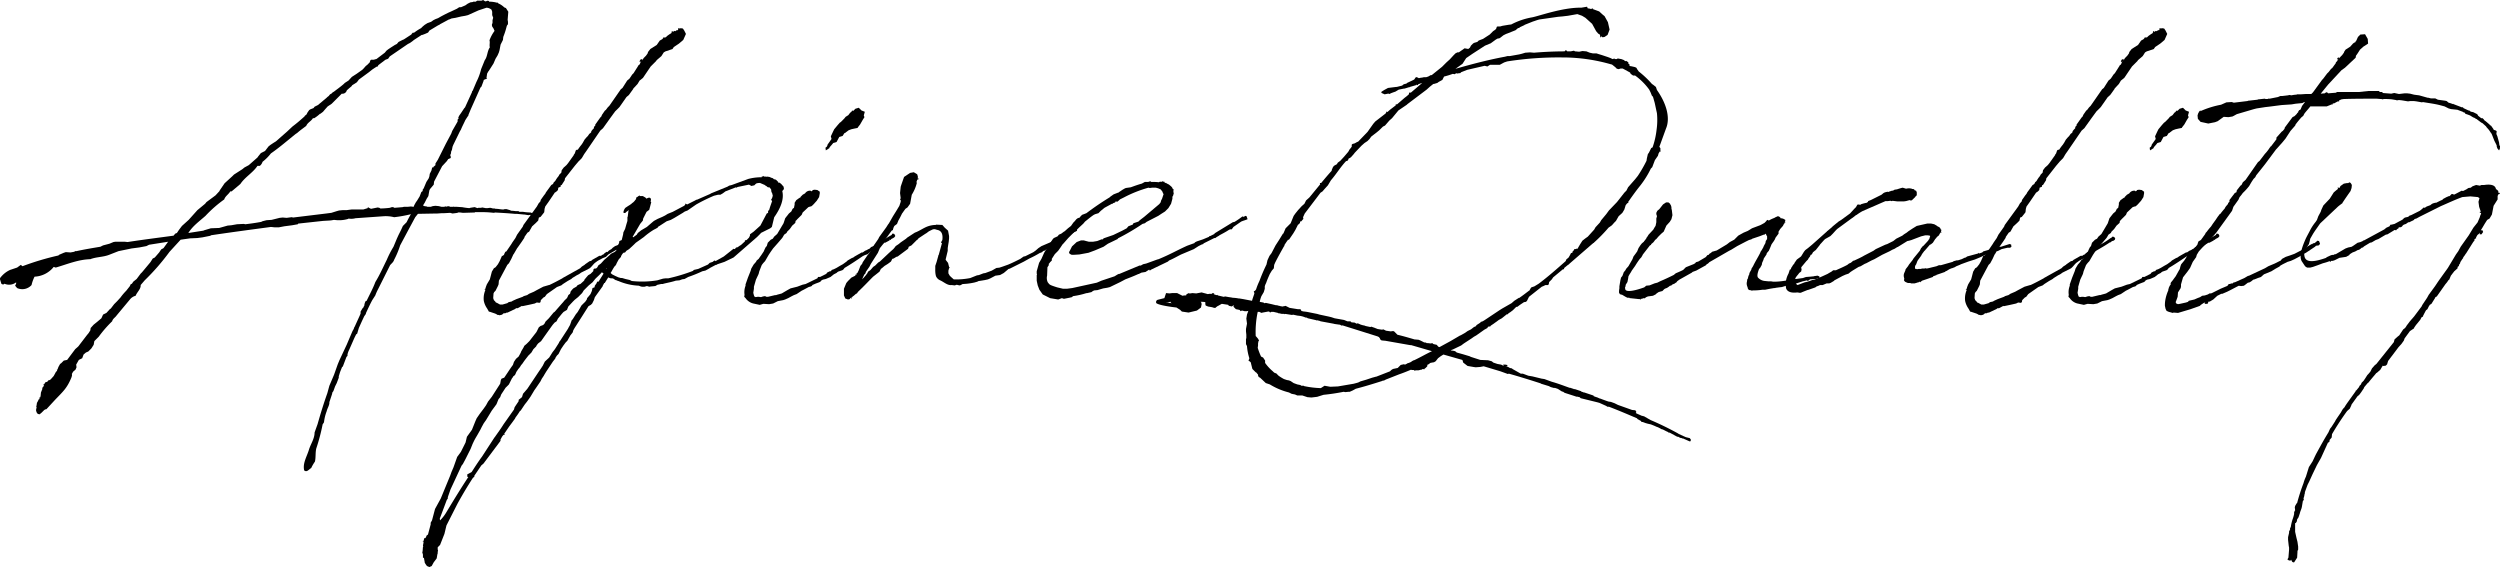 <svg id="グループ_567" data-name="グループ 567" xmlns="http://www.w3.org/2000/svg" xmlns:xlink="http://www.w3.org/1999/xlink" width="635.161" height="144.066" viewBox="0 0 635.161 144.066">
  <defs>
    <clipPath id="clip-path">
      <rect id="長方形_470" data-name="長方形 470" width="635.161" height="144.066"/>
    </clipPath>
  </defs>
  <g id="グループ_566" data-name="グループ 566" clip-path="url(#clip-path)">
    <path id="パス_1182" data-name="パス 1182" d="M126.582.853a4.872,4.872,0,0,1,1.535,1.024l.424.171.6.938-.168,2.047.085.512v.6l-.256.341-.085.256a19.279,19.279,0,0,1-.853,2.644l-.085.765-.6,1.194-.256,1.368-.173.6-.338.768-.515.853-.509,1.194L124.194,18l-.085.082-.344.6L123.6,19.79l.168.171-.253.085-.6.256-.088.341L122.317,22l-.256.256L119.588,27.8l-.6,1.45v.173l-.171.168-.6.938c-.338.771-.765,1.535-1.106,2.388l-.256.429-1.706,3.494-.171.426-.171.853-.173.341-.082.6-.171.341.171.512-.085.256-.6.259-.341.509-1.109,1.194-.085.088-2.047,3.924-.085.765-.938,1.112-.171.338-.259,1.453-.424.68-.512,1.024-.427.682.341.171.6.085.171.088h.85l.515-.173.682-.082.853.082.68.173h.771l.085-.088h.341l.171.088v-.088l.085.088v-.088l.171-.085.426.085h.082v.088h.856v-.088l.171.088h.509c.515,0,1.026.082,1.535.082a16.541,16.541,0,0,0,1.879.259l.253-.088.515-.085.6-.085.68.259.259-.088h.68l.256-.085.938.173h.429l.682-.088.424.088.256.082h.429l.253.085a6.2,6.2,0,0,1,1.026.088l.682.082h.338l.259-.082h.512l.85.253.173.088a1.109,1.109,0,0,0,.512.082h.085l.768.085h.594l.173.085.082.085h.938a12.935,12.935,0,0,0,1.965.171c0,.088.082.088.168.088h.256l.341.253v.427h-.509l-.429-.171-.424.088-1.024-.173h-.171l-1.794-.171h-.512c-1.788-.171-3.494-.253-5.03-.341l-.173.088-.938-.088a23.132,23.132,0,0,0-2.388-.085h-1.535l-.082.085-2.988.088-.68-.088h-.6l-.085.088-.6.082-.682.085-.6-.168-1.45.082h-.6l-1.194.085h-.256l-4.691.085-.682.853-1.791,3.327-2.047,3.838a22.364,22.364,0,0,1-1.535,3.668c-.171.6-.682.938-1.021,1.365l-3.074,6.139a12.3,12.3,0,0,0-.682,1.538l-.768,1.191c-.6,1.112-1.109,2.221-1.621,3.33v.171l-.426.6-.6,1.279-.768,1.706-.426,1.447-.256.173-.426.853L88.709,88.88a4.653,4.653,0,0,0-.426,1.194v.341l-.256.256-.938,2.474-.171.082-.512,1.28-.338,1.112v.341l-.515,1.365-.424.85L84.7,99.369l-.256.341-.085.429-.682,2.047c.085.682-.512,1.535-.68,2.3a11.3,11.3,0,0,0-.685,2.815l-.341.512a50.009,50.009,0,0,1-1.621,6.142c-.256,1.109-.082,2.306-.341,3.327a10.072,10.072,0,0,0-.935,1.621c-.6.344-1.112,1.194-1.791.6-.429-1.788.68-3.5,1.194-5.2.424-1.447,1.45-2.815,1.45-4.433l.765-2.132c.771-2.73,1.535-5.2,2.474-7.848l.512-1.877,1.194-2.815.938-2.644.426-1.024,1.877-4.012.685-1.618.765-1.791.341-.6a.666.666,0,0,1,.171-.427l1.28-2.815.256-.6v-.512l.515-.853.253-.256a.438.438,0,0,1,.171-.341,2.805,2.805,0,0,1,.341-1.194l.256-.085c.768-1.621,1.621-3.156,2.218-4.777,1.109-1.791,1.962-3.753,2.9-5.63a24.464,24.464,0,0,1,1.706-3.327l.853-2.047.426-.938.682-1.362.427-.938.938-.941c.341-.682.68-1.365,1.109-2.047a34.236,34.236,0,0,1-4.265.768,8.706,8.706,0,0,0-2.559-.256l-7.25.512a4.152,4.152,0,0,1-1.791.085l-.082.088a8.089,8.089,0,0,1-3.5.253h-.171a6.556,6.556,0,0,1-1.28.171l-1.447.085-6.312.685-.085.168-1.45.256-1.965.256-1.362.259H69.69l-.856-.088c-5.118.685-10.233,1.365-15.351,2.132l.085.085-2.132.426-1.28.171-1.877.085-2.388.341-2.815,3.071a57.42,57.42,0,0,1-6.312,7.25l-1.026,1.194c.088,1.024-.935,1.791-1.277,2.73a2.677,2.677,0,0,0-1.45.938L29.6,80.179c-.341.512-.938.768-1.109,1.45a29.6,29.6,0,0,0-3.412,3.924l-1.109,1.109L23.8,87.6l-.6.938-.768.765-.6.259-.6.512-.341.938-.853.424-.682,1.194.085.682-.256.6-.6.515-.341.6c.085.171.085.338-.085.853-1.109,2.73-2.132,3.583-4.094,5.627l-2.132,2.306-.168.168H11.6l-.341.171-.682.682-.512.429-.424-.088-.259-.253-.171-.429-.085-.424h.085v-.173l.088-.424-.088-.173.088-.341.082-.6.341-.6v-.168l.256-.171.085-.259-.168-.082.082-.085.085.085.173-.173.082-.341.085-.853.341-.85v-.341L11,98.263l.171-.429L11,97.666v-.088l.171.088.427-.6h.173l.256-.088.253-.341.344-.082.253-.171.768-.853.6-1.109.256-.171v-.171L14.416,94l.085-.088h.085l.256-.682.427-.765.256-.171.682-.682.853-.173,2.047-2.73.768-.68,2.218-2.9.427-.512.426-.682.085-.6.768-.853.853-.682,1.109-.938.426-.941.853-.424.853-.938.259-.173L29,77.279l.768-.768.853-.938a13.921,13.921,0,0,1,1.45-1.706l.938-1.194.171-.427.341-.171.341-.512.853-.682,1.021-1.365.344-.341,2.132-2.559.6-.938.512-.256,1.109-1.28.512-.768.6-.341L42.65,61.5l.082-.085-4.862.768-.68.341-1.791.341-1.962.256-3.327.685-2.388.935c-1.535.6-3.241.512-4.777,1.109-3.071.085-5.886,1.28-8.783,2.132l-.515-.171a6.6,6.6,0,0,1-4.777,2.474H8.786a9.075,9.075,0,0,0-.768,2.132,3.163,3.163,0,0,1-3.668.768l-.509-.6.256-.512v-.341a2.918,2.918,0,0,1-2.985.341c-.088.256-.515.256-.771,0L0,70.967c0-.256,0-.341.173-.512a6.485,6.485,0,0,1,2.388-1.877l1.788-.6.938-.682.426.341a68.712,68.712,0,0,1,9.127-2.73l.171-.171,1.194-.512.512-.171,1.194.085.938-.171.256-.168h.341c1.962-.429,4.009-.771,6.056-1.112l.682-.341,1.621-.427,1.024-.427.512-.085h2.3l.768.085c4.436-.682,8.615-1.194,11.686-1.621l.427-.512.426-.171.509-.768.771-1.021,1.706-1.538,2.218-2.474,1.959-1.621.341-.424,2.306-1.709,1.021-1.109v-.085l1.28-1.877,1.965-1.791.424-.424,2.133-1.368.515-.424,1.109-.6L65.425,40l.168-.253.685-.853,1.021-.515.085-.082.853-1.112.429-.341.765-.512.682-.424,2.818-2.474,1.362-1.28.771-.6c.765-.6,1.535-1.282,2.3-1.965l.085-.168.429-.341.256-.512.424-.6.256-.173.856-.341.256-.341.85-.424L83,24.822l.168-.171.341-.259.341-.424.344-.173.341-.338.168-.085.256-.173c.771-.6,1.621-1.194,2.388-1.874l.256-.259.938-.6.856-.935,1.194-.768,1.447-1.026.341-.338.6-.682.256-.173.682-.68.171-.515.173-.168h.68l.6-.173h.085l2.132-1.618.426-.515.426-.338.768-.512.938-.6.512-.256.426-.512,1.194-.6h.085l1.962-1.279.171-.256.256-.256.171.085.085-.085h.085a11.716,11.716,0,0,1,1.706-1.109l.427-.426.512-.426.682-.429.938-.338.6-.426.512-.256.682-.256c.85-.512,1.706-.938,2.559-1.365l.765-.341,1.453-.682.512-.341.341-.085.082.085,1.194-.512.6-.426L119.5.6l.6-.085.173-.088h.6l.341-.253h1.109L122.744,0l.512.341h.168l.515-.171.256.085.085.168a7.285,7.285,0,0,1,1.962.259h.253ZM81.288,28.917a9.354,9.354,0,0,1-1.45,1.109H79.5c-.424.765-1.362,1.106-1.7,1.959l-1.368,1.024L76,33.352l-.6.509-.173.088c-2.132,1.7-4.18,3.494-6.4,5.03A12.406,12.406,0,0,1,66.7,41.112a2.136,2.136,0,0,1-.68,1.024h-.6c-1.194,1.791-3.156,2.818-4.35,4.609l-2.221,1.877h-.341c-.424.765-1.277,1.194-1.535,2.044a31.635,31.635,0,0,0-4.774,4.18c-1.538,1.368-3.241,2.562-4.35,4.35l3.839-.6.168-.085L53.568,58l2.133-.085,2.132-.6.938-.085,1.45-.256,1.7-.085.429.085c1.362-.168,2.644-.341,4.009-.6l.338-.168,1.024-.259,1.282-.085,2.044-.512.771-.082,1.021.082.6-.082.682-.088.344.088,8.442-1.026,1.282-.168,1.362-.429.6-.168L87,53.395h1.024l.6-.085.682-.085h2.985l1.109-.338.085-.259.256.171.515.256,1.7-.341.427.085.256.171A21.755,21.755,0,0,0,99.03,52.8l.512-.171h.341l.341.171,2.047-.171.341-.082h.938l.853-.088.682.088.171-.429.426-.765.256-.341.682-1.112.426-1.109.341-.256v-.341l.256-.341.682-1.621.6-.935.171-.515.085-.6.426-.853.171-.682.171-.168.171.085v-.173l.512-.424v-.429l.6-.938,2.047-4.092,1.362-2.559.256-.685,1.368-2.388v-.509l.256-.256-.088-.259.259-.512.427-.6.85-1.279.173-.168,1.791-3.924V23.2l.168-.168.938-2.221a14.5,14.5,0,0,0,1.194-3.239l.938-2.3c.685-.856.6-2.3,1.282-3.241-.171-.6.085-1.194-.088-1.791a9.264,9.264,0,0,1,1.282-2.388l-.256-.6-.341-.512-.088-.426.173-.512V5.118l.168-.6-.253-.682V2.985l-.171-.512a2.055,2.055,0,0,0-1.279-.512l-2.047.682L118.9,3.838l-.682.171L117.2,4.18l-1.45.341-1.024.168-.6.259h-.085l-2.218,1.194-.085.085-.512.256L109.1,7.762l-.341.512-.768.341-.685.256h-.168l-1.962,1.277-.426.344-.6.426-.512.256L99.03,14.33l-.426.6-.682.256L96.13,16.545l-.171.344-.341.085-1.024.682-.853.68-2.559,1.877-.512.685-.512.341-.426.256-.256.168-.171.259-.509.424-.685.6a1.126,1.126,0,0,1-1.28.853l-2.559,2.562-1.024.682-.682.765-.509.6-.685.515Z"/>
    <path id="パス_1183" data-name="パス 1183" d="M59.883,67.772c1.112-.512,2.218-1.109,3.327-1.706l.085-.085,4.436-2.474.426-.424.682-.429.171-.168,1.109-.771.426-.085.256-.256,1.791-1.021h.427l.341-.259.256-.082.341-.344.512-.341.171.088.427-.429.6-.341L76,58.3l.6-.424.938-.344.765-.426c.6-.341,1.2-.768,1.794-1.194a.313.313,0,0,1,.256-.085l.256-.338h.256l.256.082.256.341-.085.341-.341.256-.341.085-.256.171-.171.171h-.171c-1.621,1.109-3.412,2.047-5.118,3.074l-.6.594-.853.344-.6.338a4.837,4.837,0,0,0-1.109.682c-.6.341-1.109,1.279-1.706,1.621l-2.047,1.026-.6.424-.512.256-1.109.682-.171.171-.256.171-.768.427-1.194.768-.426.341-1.109.426-.6.427-.253.171-1.709,1.2-.512.68-.341.171-.682.682-.082.512-.259.171-.68-.085-.515.256-1.535.344-1.618.338-.088-.085-1.106.6h-.429l-.168.171-1.965.938H49.05l-.341.173h-.427l-.256.253-.341.171H47.6l-.341.085-.256-.085h-.256l-.259-.171-.341-.171L44.873,74.6l-.341-.085-.429-.768a5.138,5.138,0,0,1-.853-1.962,5.406,5.406,0,0,1,.429-2.815h-.256v-.085h.082l.173-.256.082-.341.259-.682.765-1.28L45.3,64.36l.515-.853.424-.256.6-.765.429-.771.6-1.362h.168l.341-.259.085-.256.256-.512.256-.085,1.279-1.877.256-.426.771-1.109.424-.853,1.45-2.047.171-.427,3.415-4.692.424-.768.515-.6v-.256L58.521,45l.341-.424.168-.341L60.4,42.355l.424-.256.256-.515.171-.082.256-.341.088-.173.338-.512.085-.085.256-.338.171-.341.512-.515v-.082l.085-.515.512-.68.682-.6.426-.515,1.45-2.044v-.088l.256-.341.256-.765.256-.173h.256a12.181,12.181,0,0,1,.938-1.277l.341-.515.426-.765.512-.6.341-.341.341-.512.341-.256c.085-.085.085-.171.171-.171v-.256l.341-.429.341-.341V27.6l.341-.341V27l1.28-1.794.256-.256.171-.424.768-1.112.171-.082.512-.682.426-.429,2.9-4.177.426-.341,1.194-1.879.6-.509.682-1.026.341-.338,1.024-1.621.171-.256v-.085l.341-.256.085-.173.171-.424.171-.256-.341.256-.085-.171v-.085l.256-.427.426-.085v.341l.341-.6.6-.6.426-.6.085-.341.6-.768,1.621-1.024.768-1.109.6-.341.171-.171.171-.256V4.823h.082l.173.085.341-.085.338-.341.6-.427.427-.256.171-.341-.085-.171h.256l.085.171L91.7,3.2l.256.085.088-.085c.171-.085.171-.256.341-.171h.171l.085-.256V2.52h.253v.085l.429-.085.509.085.344.512.427.856-.682,1.533-1.109.938L91.529,7.3l-.341.512-1.791.6-.429.256-.594.938-1.194,1.024-.171.256-1.365,1.365-1.962,2.9-.853.68-.512.856-1.109,1.194v.082L80.1,19.495l-.6.512L77.71,22.565,76.6,23.674l-1.365,1.874-1.706,2.388-.682.6-3.5,5.121-.6.853-.6,1.021-.853.856-.938,1.109-2.474,3.156-.085.512-.768,1.194-.253.085v.341l-.6.256-.088.6-.341.341-.341.256h-.085L59.712,46.62l-.85,1.191-.173.6-.085.853-.256.341-.68.853-.429.173-.171.765-.68.682-.853.768-.771,1.365-.424.256-.771,1.109v.173l-.682,1.021-1.021,1.453a.083.083,0,0,1-.088.082l-.938,1.621c-.085.088-.168.171-.168.256l-.429.938-.6,1.109-.426.427-2.133,4.009-.082.938-.173.427-.6,1.194-.341.341-.168.341L45.638,71.1l.173.512.338.341.171.256.256.085.771.426h.68l1.194-.341.341-.256.771-.171.253-.171.941-.427,1.618-.6.259-.171.853-.256.509-.341,1.194-.509.771-.429,1.618-.853,1.453-.426Z" transform="translate(79.668 4.645)"/>
    <path id="パス_1184" data-name="パス 1184" d="M86.525,35.08a2.239,2.239,0,0,0,.509-.426l-.085-.765.429-.429.341-.682.082-.512.6-.256.341-1.365.085-.6.429-.853L89.593,28l.259-.853v-.938l.082-.171.171-1.365.085-.168v-.088l-.6.427-.256.259a.479.479,0,0,1-.512-.088,2.268,2.268,0,0,1,.512-1.194l.768-.509.426-.259.085-.082c.085,0,.085-.088.173-.088a2.192,2.192,0,0,1,.509-.426l.344-.341.253-.338.171-.173v-.341l.085-.082.171-.085.341-.256L93,20.665v.173h.771l.594.341.085.082.171.085-.085.171.682-.256c.426-.082.685.173.6.682,0,.088-.085.171-.085.256l.173.173-.259,1.021-.256.938-.68.512-.856,1.706-.082.512-.685.853-2.133,3.668,1.28-.938.256-.426.853-.682,1.45-.853,1.28-1.109.512-.427.938-.509,1.194-.515.682-.341.682-.424,1.28-.515,2.9-1.533.256-.259.085-.341.085.085.341.173,2.047-1.026.256-.168h.171l3.5-1.535v-.088h.085l4.18-1.7.424-.259.685-.171,4.177-1.535a12.951,12.951,0,0,1,3.415-.427v-.171l.509-.085V15.72h.088v.168h.6l.085.088.085-.088.6.088.6.256.341.085.082.168h-.082l.6.171h.082l.6.6v.171h.341l.429.344.6.682.085.6-.426.509c.509,2.047-.429,4.353-2.047,6.653l-.6,2.474-.426.344-2.388,1.191V30.3l-.938.938-5.971,5.2-2.3,1.112-1.791.6-.256.168h-.171l-1.45.768-.256.171-.938.512-.768.171a34.806,34.806,0,0,1-3.583,1.45l-.938.512-.6.085-.682.256-.938.085c-1.024.341-2.047.512-3.071.768l-.256.085h-.426l-.768.171h-.085l-.6.341-.853.085h-.168l-.515.085-.6-.171-.6.171h-.682l-.338-.085-.429-.171a14.544,14.544,0,0,1-5.2-1.194c-.168,0-.256-.085-.424-.171h-.088l-.253-.085-.515-.341-.256-.085h-.424l-.515-.171-.082-.085-.856,1.365v.085h-.171l-.341.6-.085.256-1.962,2.73-.253.765-.429.856-.341.341-.6.341-1.618,2.559-1.965,3.071-.085.171-.168.253-.173.6-.6.771-.338.6-.426.765-.429.429-.512.682-.682,1.021-.6,1.194-.424.429-.341.509-.088.259-.6.768-1.7,2.559-.515.853-.082.168-.515.771-.341.68-1.109,1.624-.427.6-1.021,1.7-.853,1.2-.6.768-1.024,1.535-.171.085a17.309,17.309,0,0,1-1.112,1.618l-.168.341-.682.938-.768,1.026-1.279,1.877.168.256h-.341l-.338.424-.427.771v.341l-4.35,5.8-.512.424-1.791,2.644v.259l-.341.256c-1.28,1.959-2.562,4.092-3.924,6.565l-2.815,5.544-.512,2.132-1.109,2.815-.6.6v.512l.085.426-.085.171v.426l-.085.256-.171,1.024-.768,1.024-.512.938-.256.085L39.78,115l-.256.085-.6-.256-.253-.341-.171-.256-.171-.341v-.171l-.085-.427-.085-.512L37.9,112.7v-.768l-.171-.6.085-.256.085-1.109.085-.085-.085-.256.171-.853-.256-.085.085-.085.085.085.256-.938H38.5l.171-.256.171-.426.256-.171.085-.085.682-2.556v-.429l.341-.6.768-2.9,1.45-2.647,2.388-5.8.341-.938.512-1.194L46.6,87.11l.938-1.279,1.194-2.388.341-1.45L50.357,80.2l.853-2.133.341-.771.765-1.109,1.026-1.362.6-.856.509-.935.941-1.2,2.132-3.327.171-.935.171-.341.682-.256c.765-1.109,1.45-2.218,2.215-3.241l.259-.768.512-.771.682-.594.512-.941.168-.424.515-.853.256-.512.6-.512.682-.682,1.791-2.3.6-1.194.424-.341.682-.256.341-.341.256-.515.853-.85,1.194-1.45.259-.171,2.388-2.73v-.085l.168-.085a4.077,4.077,0,0,1,.6-.6v-.085l.088-.085.253-.6.429-.341.168-.6.429-.512.256-.256.765-.426.256-.341.515-.256.253-.085.941-.853.085-.256.424-.512.515-.6.6-.341.68-.682.085-.512.256-.171h.341a1.051,1.051,0,0,0,.429-.427l.168-.341.685-.512.85-.938,1.282-1.109.424-.427ZM79.189,47.619l.341-.512.082-.341.515-.6.341-.427.338-.768.173-.768.509-.171.085-.427.426-.6.171-.426h.344l1.279-2.047-.429-.341c-.509.6-1.106,1.109-1.7,1.706l-.682.853-.941.768L78.759,44.8l-.424.682L77.309,46.51l-.85.682-.515.512L74.836,48.9l-.341.853-.853.512c-.509.512-.938,1.109-1.447,1.706l-.341.682-.512.341-.515.6L69.55,55.382,68.1,57.429l-.168.256-.771.6-.338.427-.173.341-.682.68-.509.856-.768.768c-.515.682-1.024,1.28-1.453,1.962l-.424.512a3.938,3.938,0,0,1-.682.938l-.512.765-.173.429-.168.341-.429.341a1.727,1.727,0,0,1-.341.512l-.765,1.535-.853.853-1.112,1.7-.253.682-.426.515-.515,1.277L55.39,75.342l-1.45,2.386-.6.853-.512.938-.341.685-.771,1.362-.253.426a14.6,14.6,0,0,0-.853,1.624l-.085.168-.512,1.282-1.28,2.556L48.051,88.9l-.338.429L44.9,95.384l-.682,1.962v.341l-.256.341-1.791,4.777.085.426a10.147,10.147,0,0,0,1.533-1.962c1.794-2.985,3.668-6.056,5.633-9.042l-.256-.082v-.6l1.109-.6c.768-1.194,1.535-2.388,2.388-3.583v-.082h.085l3.327-5.121.085-.082c.768-1.112,1.535-2.132,2.215-3.244l2.647-3.75.171-.6,1.024-1.535v-.341l.853-.685.256-.85,1.106-1.282,2.9-4.347.765-1.112V64.25l.173-.168.6-1.194,1.106-1.026.853-1.362.6-.771,1.026-1.618.085-.256.168-.171,2.047-3.156.173-.341.341-.6.424-1.194.256-.259.856-1.362.168-.171.256-.341.6-1.024.341-.6Zm5.459-8.445-.173.085.085.085a.26.26,0,0,0,.088-.171M112.2,37.383l2.132-1.194L116.8,34.23l.341.082.338-.424h.259l.768-.515.171-.082,1.024-.941V32.1l.426-.088.6-.6.256-.512v-.338l.938-.685,1.706-1.535,1.621-3.071.341-.168v-.515l.256-.171.256-.85.509-1.453-.256-.338.256-.429.173-.6-.173-.682-.168-.256-.088-.682-.424-.512h-.341l-.173-.085-.168-.168-.429-.256-.082-.088-1.194-.509H123.2l-.515.082-.253.173-.344.341-.765.168-.256-.168-.341-.173-2.9.6-.253.173-.171-.088-2.647,1.026-.68.509-.6.344h-.6l-1.024.253a44.651,44.651,0,0,0-4.521,2.221l-2.218,1.535-.682.256-.512.341L101.79,26.38l-.938.515-1.024.341-1.962,1.277h-.085l-.256.341-.426.256-.512.259a17.866,17.866,0,0,0-2.559,1.874l-2.044,1.453-.515.509-1.194,1.109-.682.426-.338.426-.429.085c-.085.085-.085.173-.168.173l-.173.253-.256.426v.171l-.6.682-.509.938-.088.259-.341.509h-.085l-.424.682-.429.768-.168.256a2.251,2.251,0,0,0,.509.426l.685.341.765.341.6.171h.341l.853.256,1.112.256.509.256a23.788,23.788,0,0,0,6.486-.171l1.447-.427.685-.085h.68a43.106,43.106,0,0,0,6.227-1.877l.256-.256,1.109-.256,2.474-1.109.426-.426.768-.253.426-.344.256.085Z" transform="translate(69.554 28.977)"/>
    <path id="パス_1185" data-name="パス 1185" d="M89.273,51.936l-.853.682-1.194.512-.765.171-.429.256-.085.171-.256.171-1.106.427-.771.341-.082.171-.256.171-.6.168-1.28.685-.515.256-1.277.853-.682.256-.512.256-.938.512-.771.341L76.4,58.5l-1.368.259-1.194.6-1.021.171-1.45-.088-.938.259L68.8,59.357a3.342,3.342,0,0,1-1.965-1.365l-.338-.341.082-.512a4.535,4.535,0,0,1,.256-2.3v-.341l.6-1.706.682-1.706.173-.6.6-1.024.6-.682.171-.341.509-.426c.173-.256.341-.512.6-.853l.682-1.024.256-.6.259-.512.256-.256.256-.853.765-.768.515-.256.338-.512.771-.682,1.621-2.73.424-1.279.938-1.194.6-.512.341-.682.344-.256.168-.85v-.429l.429-.682.6-.424.253-.173h.173v-.171l.6-.6.6-.341A1.459,1.459,0,0,1,83.3,30.7c.088,0,.173.085.256.173l.256-.173.085-.168.512-.088.682.088.6.424v.426l-.168.938-.6.938-.853.941-.259.253-.338.256H83.3l-.509.171-1.45,1.365-.173.426-.085.171L79.89,38.032c-.082.171-.256.256-.341.341l-.082.512-.771.682-.6.853-.68.682-.173.341-.6.427-.341.6-.168.256-1.026,1.194-1.279,1.45-.6.853-.509.768-.938,1.621a5.858,5.858,0,0,0-.853,1.024l-.6,1.535-.173.682-.68,1.45-.515,1.791V55.6L68.8,56.627c.168.768.256.853.256.938l.341.171.509-.085h.256l.6.085.515-.171.512-.085.341.171h.426l1.791-.427H74.6c.424-.171.938-.256,1.45-.426l.426-.256,1.021-.6.771-.427,1.7-.426,1.368-.512.765-.171,2.986-1.45.173-.341h.509l1.535-.768.088-.085.168-.256.685-.341h.253l.256-.341.512-.171.682-.341.853-.512.768-.426.941-.682.253-.256,1.026-.6.424-.171.341-.256,1.791-1.024h.256l.6-.426.426-.171.427-.256c.171,0,.171-.082.259-.082l.424-.429.6-.256.341-.341.6-.341.853-.426.427-.256c.682-.426,1.45-.938,2.388-1.45l.173-.341h.253l.256.085.256.512-.256.341-.256.171-.512.256-.171.256-.171-.085h-.085v.173l-1.109.594h-.256l-2.644,1.621-.765.6-.771.682-.765.256-.515.256c-1.618,1.109-3.153,2.132-4.606,2.986l-.338.426-.259.171-1.021.341-.256.171-.173.171ZM96.609,12.7l-.682,1.194-.338.424-.259.341v.088l-.853.168-.768.173-.682.256-.682.509-.082.088-.341.168-.429.682-.853.256-.682,1.279-.853.256-.341.429-.6.68v.173l-.938.594-.085-.682.341-.256c0-.085.173-.253.173-.509l1.021-1.453-.171-.68.6-1.28.256-.512.853-1.026.6-.682.173-.082.938-.938.341-.429.68-.427.515-.68h.082l.341-.341h-.171l.427-.173v.173l.6-.6.856-.256.68.68.856.341-.259.938.171.429Z" transform="translate(122.583 17.751)"/>
    <path id="パス_1186" data-name="パス 1186" d="M81.723,36.115l.256-.424.085-.088.512-.85.6-1.026.938-1.362.256-.515,1.791-2.471.427-.682.256-.341,1.024-1.791.853-1.368.768-1.277.341-1.024v-.512h-.171v-.173l.171-.168-.171-1.368.171-1.618L90,18.543l.682-1.959,1.533-1.024.941-.171.853.512.171.509V17.1l.341-.171-.173.256h-.168l-.171.168-.171.512c0,.085.085.173.085.259a10.3,10.3,0,0,1-1.279,2.985l-.429,2.3-.68.938-.512.341-.853,1.194-.512,1.026-.426.765-.341.853-.682.515-.171.341-.171.512v.168l-.341.173-1.791,2.474-.171.68-1.024,1.28-.509,1.194-1.794,2.815-.338.685-.941,1.362v.085l-.171.426-.171.085-.253.512-.344.768a10.221,10.221,0,0,0,.938-1.024l.256-.341.085-.082.256-.515.512-.338.256-.259.512-.6.512-.341.768-.768.427-.256c1.109-1.024,2.218-2.133,3.412-3.156l.427-.512.171-.253.768-.515.512-.426,1.365-.938.256-.253,1.962-1.282.426-.168c.768-.341,1.45-.771,2.132-1.112a6.226,6.226,0,0,1,2.815-.682V28.7l1.621.082.6.682.853.771.256,1.362v.6l-.085.853-.171,1.024-.085.6v.682l-.512,2.132v.171l.6.771.256,1.021.168.171-.168.171-.173.6v.682l.341.6.344.341.682.6a18.58,18.58,0,0,0,4.18-.341l1.706-.682.512-.082,1.106-.429.515-.085,1.618-.6,1.194-.682.771-.085.765-.253,1.45-.515c1.026-.424,2.05-.938,3.071-1.45l.853-.6.427-.085,2.047-1.021.6-.429.682-.6.771-.509,2.388-1.026,2.9-1.7.341-.344,1.194-.682h.256v-.168h.256l.771-.515.168-.171h.515l.256.344v.341l-.256.168-.429.173c-1.365.853-2.73,1.791-4.177,2.641l-.685.685-.6.168-.6.341H127.7l-1.024.685-.173.168-.338.085c-.085,0-.173.088-.259.171l-.171.173-.426.168h-.082a27.351,27.351,0,0,1-2.73,1.45l-1.368.768-3.58,1.791-.344.088-.085.082-1.106.938-.941.515-1.191.168-1.282.682-.6.256-.765.171-1.024.171-.6.085-.344.171-.341.088-.256.082a16.486,16.486,0,0,1-2.044.341l-1.109.085-.426.256-.341.085-.685-.171-.509.171-.685-.085h-.168c-1.024.085-1.877-.765-2.815-1.194a2.019,2.019,0,0,1-1.109-1.109L98.7,41.4a6.662,6.662,0,0,1-.088-1.365v-.853l.344-1.021.427-1.535h-.085l.171-.173.853-3.071h-.085l-.171-.171.341-.594c.171-1.282-.085-2.306-1.2-2.562-.509-.082-.68-.341-1.362-.082l-.853.424-.682.512c-.085,0-.085.085-.171.085l-1.794,1.194-.168.256-.256.173-1.365,1.362-.682.341-.171.515L89.059,36.8l-.341.088-.682.424-.341.085-.341.682-.682.512-.256.173-.682.424-.6.512-.341.259-.341.68-.853.682-.768.6c-1.28,1.28-2.471,2.559-3.839,3.841l-.341.509-.082-.085-.771.682c-.085,0-.085,0-.168.088l-.088.168-.256.085.085.171v.173l-.256-.259-.256.341-.424.085-.685-.256-.341-.768V44.986l.6-1.45.429-.512.85-.853,1.024-.512V41.4H78.4l.173.088v-.341l.253-.173.344-.68.424-1.112.427-.512.171-.426,1.279-1.877Z" transform="translate(139.007 28.369)"/>
    <path id="パス_1187" data-name="パス 1187" d="M96.475,35.9v.426l-.427.427-.256.341c-.088,0-.088.085-.088.171v.256l-.341.512-.085,2.132a2.539,2.539,0,0,0,.173,1.706c.509.6.253.6,2.386,1.28l1.45.341H100.4l1.277-.171,6.23-1.365,1.191-.512,3.327-1.109.685-.426.341-.171h.168l5.118-2.132h.341l.6-.341.768-.171,2.815-1.024.341-.085c3.071-1.279,4.265-2.044,7.251-3.412l1.877-.682.085-.171.512-.256,1.535-.512,1.621-.68V30.1h.256l1.024-.512.085-.171,4.606-2.815.427-.085a18.014,18.014,0,0,0,1.877-1.28.321.321,0,0,1,.512.085v-.085l.341-.256.338.085.259.768-.426.173-.768.253-.426.171L142.62,27.8l-.426.6h-.427l-.341.171c-.768.515-1.621.938-2.388,1.365l-.088.085-.594.341-.341.256h-.256l-2.73,1.365-.085.171-.341.085-.682.341-.171.085-1.194.768-3.241,1.365c-1.024.512-2.047,1.109-3.071,1.535l-.256.256-4.265,2.047-.341.256-.171-.256-.938.6-1.024.171-.68.341h-.088c-1.106.512-2.218.938-3.327,1.365l-1.28.682-2.644,1.28-.682.171-1.024.171-1.45.427-.853.085-.341.171-.341.256-1.109.256h-.168a20.081,20.081,0,0,1-3.412.768l-.256.256-.429.085h.088l-1.709.341-.512-.171-.938.341-2.044-.341-1.879-.938-.85-1.194-.429-1.109-.256-1.194V40l.088-.171-.088-.171v-.6l.6-2.132.6-1.024.685-1.535.509-.853.173-.168.256-.685.509-.426.256-.6.515-.768.256-.256.938-.427.341-.426.6-.256.68-.512.173-.085.85-.765.771-.6.6-.856.338-.338.427-.515.344-.256.509-.168.173-.259.424-.427.682-.256.429-.171a70.809,70.809,0,0,1,5.883-4.006l.173-.173.853-.6,1.106-.426c.085,0,.173,0,.173-.082l1.021-.685.6-.341.256-.085,1.194-.171c.938-.341,1.877-.682,2.815-.938l.771-.426h.85l.512-.171.256.171a14.458,14.458,0,0,1,1.962.085l.088-.085.253-.082.171.082.256-.082.085-.088.512.171v-.082h.085l-.085.168.256.173h.256l.085.168h.085l.512.256.085.085c.427.344.771.6.853,1.026l.256.082-.085.173h.085l-.085.082v.426l.085.341-.171.6-.168.256v.512l-.344,1.279-.682,1.112-.853.853-.938.594-.768.512-2.986,1.535-.424.341-.6.171a57.061,57.061,0,0,1-6.23,3.668l-.085.171-2.471,1.194-1.112.768-2.215.938-1.621.6-2.306.426-1.365.085h-.594L101,34.624l-.173-.427.173-.253.6-1.2,1.194-1.109,1.106-.424h.685l.6.168.682.171h1.106l1.026-.171,1.106-.427h.344l.168-.256,2.474-.853,2.3-1.109,1.109-.594.426-.515,1.109-.426.171-.341,1.28-.426.341-.341,1.109-.853L123.771,22l.338-.426.171-.6.171-.256.426-1.279-.085-.082-.085-.173-.171-.424-.426-.515-.6-.256-.6-.168h-.938l-.6.082-.338-.082a31.274,31.274,0,0,0-6.23,2.474l-1.024.509-.256.256-.424.341-.344-.085c-.085.085-.085.085-.171.085v.171l-.512.173-.168.168h-.173l-1.877,1.024-.938.768-.6.6-.853.256-.341.171c-.768.512-1.45,1.109-2.215,1.706l-.429.515-1.106,1.021-.6.6-.938.853-1.194,1.194-1.194,1.365-.256.256L98.69,33l-.6.853-.85.853Z" transform="translate(170.755 29.86)"/>
    <path id="パス_1188" data-name="パス 1188" d="M186.533,91.953l-.853.168-1.194.088-.6-.088-1.453-.253-1.106-.853-.171-.6-.085-.085L176.3,88.968l-.682.427-.682.512-.6.768-.429.253-.512.088-.424.085-.426.341-.256.082-.085.173v.256l-.429.426-.338.256v.085l-.085.085-.088-.171h-.253l-.171.171h-.171l-.685.171h-.6l-.424.082-.173-.082.088-.085h-.685l-.082-.085c-1.024.427-2.05.85-3.071,1.194l-3.244,1.279s-.168,0-.168.085l-.341.171-.341.085a.311.311,0,0,0-.256.085c-2.133.68-4.353,1.365-6.653,1.962l-.771.427-.765.341h-.341l-.768.082-.426-.082q-2.559.512-5.118.768l-1.621.509-1.45.173-1.024-.085-1.279-.426h-1.279l-.6-.259-.853-.168-.682-.341A17.382,17.382,0,0,1,132.2,96.56l-1.024-.341-1.45-1.365-.341-.171-.171-.341v-.256l-.509-.6h-.088l-.85-.853-.341-1.365c0-.171-.088-.256-.088-.344l-.426-.338-.171-.171.171-.171.085-.341a13.031,13.031,0,0,1-.6-3.071l-.256-.512v-1.28l.088-.256v-.85l-.088-.856v-.6l.256-1.365-.168-1.28.168-1.024.341-.938-.341.085h-.6l-.682-.171-.341.171-.171-.256-.168-.085-.856-.171-.6-.6v-.171l.173-.085c-.088,0-.173-.085-.256-.085l-.341.256-.771-.171-.171-.253L120,76.088l-.168.085-.6.341-.341.171-.344.259-.168.168h-.341l-.515-.168L116.5,76.77l-.6-.256-.088-.341v-.512a5.618,5.618,0,0,0-1.191-.085l.168.171.085.426-.168.853-1.026.768-2.132.512-1.7-.256-.429-.426-.938-.6c-2.3-.256-4.606-.68-5.115-1.109a.6.6,0,0,1,.341-.853l1.7-.426.429-1.28.85.085.685-.085h1.279l1.362.682a3.2,3.2,0,0,1,.938-.085v-.171l.256-.256h.256l-.082-.171h.082l.173.085h.424l.429-.085,1.024.085,1.362-.256.6.171.341.085.6.173.6-.088.429.088-.088-.088.344-.171.341.085v.085l.082.088-.256.082h.173l.341.085.168.085h.256l.088-.085.085.171,1.45.341h.082l.341-.082.938.168.6.085.426.085a9.458,9.458,0,0,1,1.45.171h.173l1.021.171,2.218.427c.171-.682.427-1.28.6-1.877l-.085-.341-.085-.171.341-.171.259-.341a15.506,15.506,0,0,1,.853-2.132,43.236,43.236,0,0,1,1.788-4.18L131.6,65l.512-1.106.515-.685,1.021-1.962.938-1.45.938-1.535.171-.085v-.082l.512-1.194,1.282-1.279.765-1.879.426-.6.682-.85.938-1.026.682-.6.426-.85.853-.768,2.73-3.327-.085-.341h.341c.853-1.024,1.706-2.05,2.644-3.071l.085-.341.256-.6.256-.341.768-.429.171-.338.426-.341.171-.085,1.024-1.109,1.021-1.2.173-.256.171-.341.341-.424.256-.341v-.512l.171-.173.6-.168.6-.341.256-.085,2.388-2.477,1.447-2.044.515-.6,2.644-2.047.256-.512.171.171.68-.6,1.45-1.109v-.259h.341l1.965-1.7a9.036,9.036,0,0,0,1.024-.853l.082-.427h.429l2.9-2.474L169.9,20.3l-.085.253-.341-.168-.088.168h-.168l-.256.088-1.194.341-.085.085h-.171l-1.109.341h-.171l-1.28.256-.853.512-.515.171-.68.256-.256.171-.259-.088h-.168l-.853.173-.771-.341-.082-.171.082-.171.685-.426.938-.512,2.047-.256h.171l1.365-.341.426-.341.682-.171.171-.171,1.28-.6.512-.256.426-.6h.256l.512.256.341-.085.6-.085.341-.085h.6l.509-.171.6-.341h.256l2.647-2.133,1.109-1.109.85-.768.938-1.021.512-.515.515-.256h.341l1.45-1.024.938.171.424-.341.259-.512.512-.512.253-.171.853-.256.341-.341.429-.171.68-.256,1.709-1.109.85-.853.512-.341.256-.256.173-.512.168-.085h.682l.6-.171,1.535-.256.685-.085a17.842,17.842,0,0,1,5.2-1.791c1.618-.256,7.759-2.559,12.621-2.474L212.8.6l.171.426a2.6,2.6,0,0,1,.853.171l.085-.082H214l.256-.088h.085l-.085.171,1.621.6.938.856.426.338.853,1.535.427,1.877-.512,1.365-.768.512-.512.085-.341-.253-.171.338-.085-.171V8.021l-.085-.341-.426-.256-.512-.6L214.082,4.95l-1.706-1.535-.853-.512-1.194-.426L207.94,2.9l-1.45.171-1.024.085-4.777.685c-.682.168-1.28.424-1.621.509l-2.133.853-.085.085-1.109.512-.171.173-.341.082-.6.515-2.132.85-.256.088-.682.338-.765.6-.256.171-.515.088-.424.253-1.282.938-.427.171-1.021.426-3.159,2.047-1.621,1.109-.935,1.45-1.794,1.279c4.183-1.194,8.362-2.3,12.539-3.071l.682-.171h.6l2.388-.426.685-.171.85-.256L198.3,12.2l1.026.085c1.959-.171,4.862-.341,7.759-.341l.341-.341.341.341h.853l.853-.171.256.171c.341,0,.768.085,1.109.085l.768-.171,1.024.085.853.341.768.171h.938l.512.171.853.256,1.535.512.68.256.515.256.512-.171v.171h.6l.171-.171.426.085.512.085.682.256v.085h.085l.256.171h.256l.085-.085v.085l.427.341V15.1l.256.085v.341l.171.171h.171l.768.171.341.085.341.171.171.341.426.6a24.159,24.159,0,0,1,3.412,3.241h.082l.856.682.256.768c2.3,3.241,3.5,6.992,2.3,9.809l-1.706,4.691.171.082.171.429-.171.341h.171l.083.256h-.253l-.088.085-.256.424-.168.6-.771,1.112-.68,1.791-.341.341a23.741,23.741,0,0,1-2.647,4.265c-1.106,1.362-2.133,2.812-3.153,4.265l.171.082-.427.256-.341.427-.341,1.109-.512.856-.938.853-.682,1.194-.427.424-.6.682-.853.6a39.9,39.9,0,0,1-3.753,3.841v.082h-.171c-.085.085-.085.173-.171.173l-5.8,5.03-.256.256-.171.085-.938.768-.082.341h-.259l-2.471,2.05-.344.509-.682.685-.085.509-.171.256h-.682l-.512.256-.426.171L198.046,74.3l-.509,1.024-.259.256-.512.085-1.024.685-.68.509h-.256l-.856.853-.68.512-.429.259-.168.253h-.259l-1.277,1.024-.771.426-.682.512-.256.171-.341.256-.768.512-.085.173-.509.082h-.088l-.168.341-.771.427-2.047,1.45-.6.341-.594.426-1.965,1.28-.68.509-2.132,1.026-.515.171.173.085.6.085.341.085.424.341,1.535.426,1.709.512.341.171,2.388.768,1.959.085.938.256.429.341,1.021.341.938.168.682.344-.171-.344h.6l.424.088.085.256-.085.085-.424-.085.853.341.253.171.427.085h.085l.173.171,1.959,1.109.173.085h.509l1.365.512,1.024.171,2.474.6h.088l.509.082,1.877.685c1.535.426,3.074,1.024,4.521,1.535h.171l.768.256c.085,0,.085.085.171.085h.256l1.535.512.171.171a1.174,1.174,0,0,1,.512.171h.171l2.3.768.085.171.682.256h.085l.768.341h.085l.682.256.938.341.512.171.6.085.938.341.853.426,3.58,1.277.856.088.082.171.173.256-.173.256c.429.256.941.427,1.453.682l.68.171,1.624.938a75.546,75.546,0,0,1,6.995,3.412.084.084,0,0,1,.085.085l1.877.853,1.024.256.253.341v.256l-.168.256-.256-.088-1.535-.68h-.341l.085-.085-.515-.088-.424-.253a.744.744,0,0,1-.427-.088l-1.879-1.021-.082.171-.171-.256c-.512-.173-1.024-.512-1.45-.685l-.341-.085-.256-.168-.682-.341h-.088l-.765-.344-.853-.341-.768-.168-.6-.171-.682-.259h-.341l-.085-.256-.173-.082-.765-.426-.085-.173c-2.388-1.021-4.777-2.044-7.25-2.985l-.088.088-.253-.088-.256-.168-1.706-.771-.6-.168-4.177-1.026-.259-.253-.768-.171-.171.082V99.63l-2.9-.938-.341-.256-.341-.085-.938-.6-.171-.085-.768-.256V97.5l-.935-.256-.515-.259-1.962-.6-.085-.082c-2.641-.853-5.371-1.706-8.1-2.474l-.256.085-1.877-.682ZM107.289,75.917l-.085-.085-.168.085v-.341l-1.368.171h.682a3.067,3.067,0,0,0,.938.171m53.31,9.468-.341-.256-.082-.256-.256-.341-.341-.171-8.956-2.815-.085.085-.256-.085-.256-.171h-.171l-1.194-.171-.341-.085-3.241-.6-.171-.085-.682-.171-.085.085-.085-.085-2.218-.512-.256-.171h-.256l-.682-.256-.682-.171h-.085l-.682-.082L138,78.817V78.9h-.256l-1.621-.256-.256.085v-.085h-.6l-.768-.168h-.171l-.085-.088-1.109-.256h-.6l-.256.171-.253-.256h-.259l-1.365.256-.341.085-.509-.256h-.429a24.712,24.712,0,0,0-.512,6.142l.171.171.426.512.088.171.168.256-.168.256-.088.512v.509l-.085.6a17.257,17.257,0,0,0,.853,2.218l.515.256L131,90.5v.6a11.412,11.412,0,0,0,1.962,2.132,2.171,2.171,0,0,0,.512.424l.344.088.594.6a11.762,11.762,0,0,0,1.365.85l.768.259.512.085.429.171.765.512.938.341.853.171v.085a.65.65,0,0,0,.341.085h.427l.085.082a23.327,23.327,0,0,0,4.265.515l.938-.6,1.45.256,1.962-.085,4.009-.685.938-.253.256-.085.512-.259,1.45-.424,1.535-.512.938-.256h.085l3.494-1.365.344-.341.426-.256,1.194-.256.765-.768.771-.171.341.082.512-.253.085-.085.341-.085.6-.256.171-.171.509-.256h.088c1.621-.768,3.071-1.624,4.518-2.3l-5.286-1.535h-.259l-6.309-1.109Zm34.888-10.748c1.024-.682,1.962-1.45,2.9-2.133h-.173l.426-.6.768-.256,1.112-.682c2.386-1.791,4.606-3.75,6.821-5.715l.085-.168.085-.259.6-.512.344-.6.253-.512.344-.085.082-.341.341-.341.085-.256h.426l.256-.168.085.168.085-.168.6-1.026.6-.938.768-.6.6-.424,1.621-1.791.341-.6,1.109-1.2.341-.6,1.279-1.535.682-.935,2.047-2.132,1.877-2.391.512-.512.427-.85L225,44.444l.682-.853A33.758,33.758,0,0,0,227.9,39.75l.088-.594.256-1.109.253-.341.6-1.194.341-.173a20.245,20.245,0,0,0,1.026-4.521,17.418,17.418,0,0,0,.085-4.177l-.171-.768-.344-1.621-.082-.341-.171-.6-.171-.6-.085-.256-.256-.256-.341-.853-.341-.682A15.922,15.922,0,0,0,225,18.086h-.512l-.6-.427-.171-.341L221.844,16.3h-.512l-.512.171-.256-.085h-.171l-.427-.427-.853-.682h-.085a44.668,44.668,0,0,0-12.368-1.791h-.338A84.56,84.56,0,0,0,192.5,14.5l-.765.256-1.112.6h-2.474l-.68.426-.685-.171-4.433,1.024-1.535.6-.259.256H180.3l-.512.085-.253-.085-.341.256-.512-.085a22.488,22.488,0,0,1-2.218.682l-.429.853-.938.512-.338.256-.856.256h-.168l-.853.682-.853.768-4.862,3.668-.173.171-2.132,1.447-1.618,1.965-.682.6L161.455,30.8l-.512.256L160,31.99l-.512.424-1.535,1.194-.429.6-.509.515-.768.512-.768.682-1.706,1.791-.256.341-.682.765-.173.088v.085l-.424.171-.173.426-.168.168-.341.088c-1.28,1.362-2.3,2.985-3.412,4.35l-.426.512-.768,1.279-.853.938-.512.6-.512.338-4.009,5.289-.426.941.085.427-.171.168-.338.429-.344.082v.341l-.426.429h-.085l-.682,1.362-.512.853L137.059,59.8H136.8l-.085.173-.256.338-.509.768-.088.344-.085.082c-.768,1.365-1.535,2.73-2.218,4.094l-.256.6-.082.853-.515.6-.512.853c-.341.768-.682,1.535-.938,2.3a3.686,3.686,0,0,0-.341.853v.6l-.256.853-.6,1.024a7.393,7.393,0,0,0-.426,1.45l.938.171.256.171h.085l.256-.085,1.535.341,1.024.256h.171l.512.085V76.6h.256l.256.085.512.085.341-.085h.085l.341-.085,1.024.512,2.133.341h.6l.085.088.173.253-.088.085.768.171h.171l.6.085,2.559.512.6.171,2.388.512.682.171.768.256,2.388.426.853.341h.765l.259.256.853.085.424.256.344-.085.768.341.6.171a1.6,1.6,0,0,1,.6.171l1.194.256.341-.085.171.085.509.171.856.341,1.109.171.341-.085.682.341,1.194.171.6-.085.256.085.853.856c1.447.338,2.9.765,4.35,1.191h.082l.938.085.429.171.85.426a.319.319,0,0,0,.256.085h.173l.256.085.085.085h.341l.68.085.429-.085.168.171.173.085.765.171.429.512a.319.319,0,0,1,.256.085l2.815-1.535,2.471-1.45h.085l1.194-.682.6-.427.856-.426.765-.6.429-.168.256-.344.938-.6.082-.171.515-.171.424-.256,3.841-2.559.68-.426,2.388-1.365.682-.6,1.194-.768Z" transform="translate(190.419 1.106)"/>
    <path id="パス_1189" data-name="パス 1189" d="M177.424,37.367a2.424,2.424,0,0,1,.341-1.024v-.171l.085-.256.427-.768.085-.341.256-.344c0-.082.171-.253.171-.341l.085-.168c.512-1.026,1.109-1.965,1.621-2.986l.171-.426.253-.344.429-.765.085-.256.426-.768.085-.512.341-.512V26.7l-.171-.256-.171-.426-.341.256h-.171l-1.109.426-1.791.6-.256.171-.6.171-.853.424-2.133,1.112-1.535.938-.512.256-5.033,2.9-.426.427h-.171l-.256.341L164.288,35.4l-.938.341-.171.171-3.327,1.874-.171.173-.171.082-.341.429-.256.085v.085l-.765.338-.259.259h-.256l-.424.338-.173.088-.082.085-.173.085-.256.082-.341.173-.509.512-.344.085-.594.168-.515.344-.256.253-.68.344-1.28.171-.6.256v.082l-.256.173-.088-.085h-.085l-.509.171h-.256l-.088.171-.085.085-.082-.085.082-.088H149.7l-2.388-.253v-.088H146.8l-.509-.256-.856-.509c-.171,0-.256-.088-.424-.088v-.082l-.088.082-.256-.424a4.4,4.4,0,0,1,.088-1.112v-.509l.256-1.535.168-.685.341-.424.256-.682.085-.256.429-.512.168-.341.6-.682,1.026-1.791.256-.682.509-.682.429-.6.341-.853.509-.768.344-.427.509-.429.085-.168.171-.171.426-.6V26.96h.088l.424-.682L153.37,25l.341-.6.173-.256.082-.171.173-.853v-.938l.168-.6-.168-.512v-.341l.253-.512.512-.427.938-1.194.771-.512h.6l.424.341v.085a.084.084,0,0,0,.085.085,1.908,1.908,0,0,1,.256,1.194l.085.085.171,1.45-.256,1.024-.424.682-.856.938-.68,1.535-.6.512-.259.256-.512.512-.509.6-.344.256-.085.171-.341.427-.512.424-.085.259h-.082l-.173.085-1.791,2.3-.168.341-.259.427-.338.341a21.127,21.127,0,0,0-1.2,1.791L147.91,35.4a6.843,6.843,0,0,1-.512.85l-.341.6-.085.6-.171.856-.427.68-.082.515-.085.082a1.67,1.67,0,0,0,.085.685c.424.682,2.641.171,4.774-.6l.512-.427.853-.085,1.279-.512.682-.171.685-.341c1.194-.512,2.3-1.024,3.494-1.621l.512-.426.6-.256.768-.341.512-.256.682-.682,2.133-.853c.085-.085.171-.173.256-.173l.173-.253.6-.171,1.874-1.112.085-.082.341-.427.341-.088.171-.253.427-.256.256-.256,1.194-.341,2.559-1.535.768-.6,1.112-.6,1.021-1.026.6-.338.768-.426,1.024-.426.427-.256.682-.426,2.047-.768.341-.171.768-.427.512-.512.085-.171.171-.085.341.171a7.482,7.482,0,0,1,1.45-.682l.085-.085.768-.341.256.082a.993.993,0,0,1,.509.515l.173-.085.512.171.426.256v.341l-.171.256h.171v.171l-.171-.085v.171l-.171.171-.256.512-.682.768-.429.682v.512l-.765,1.024-.171.426-.256.427-.426.6-.171.256-.344.853-.338.768-.512.6-.085.341-.682,1.021-.085.344-.341.768-.088.512-.424.765-.256.259c-.426,1.109-.6,1.962-.171,2.3a2.643,2.643,0,0,0,1.706.765l.853.088h.682l.512.085h.6a20.416,20.416,0,0,0,2.986-.341l.085-.088H188l1.194-.341.427.088,1.877-.256.082-.088h.088l.509-.168,1.112-.085.853-.088h.085a.317.317,0,0,1,.256-.082h.082l.515-.085.424.168.173.259-.341.256-.341.082-.256.088-1.535.085-.341.256-.256.168-.173-.168-1.106.256-2.9.938-.768.085-.512.085-1.109.338-.768.088-.6.085H184.5a.313.313,0,0,1-.256.085h-.171l-1.026.171-1.277.256h-.682a14.616,14.616,0,0,1-2.474.171l-.171.082-.171-.082c-.171,0-.256-.085-.341-.085h-.256l-.256-.341-.085-.256v-.173l-.085-.082v-.085a1.822,1.822,0,0,1-.085-1.194l.085-.6Z" transform="translate(266.673 33.344)"/>
    <path id="パス_1190" data-name="パス 1190" d="M191.844,35.107l.085-.171.173-.253,1.535-1.879.338-.682.259-.256.082-.171.256-.171,1.024-1.106.341-.429v-.168l.088.082.256-.853-.088-.085-.426-.082H195l-1.024.253-2.471.938-.6.171-.427.085-2.477,1.535h-.085l-.68.429-.6.256-.6.341-1.962.935-1.962,1.109-.768.344-1.282.68-.424.171-1.024.6-.512.171-1.535.938-.515.341-.509.426-.768.256-.771.341-2.044,1.109-.171.171-.856.512h-.168v.088h-.771l-1.021.424H168.3a3.451,3.451,0,0,1-.853.341l-.341.256-1.706.6-.341.085-1.28.512-.171.085-.259.085H163.1l-.512-.085H162.5c-1.365.171-2.474-.085-2.818-1.024a5.568,5.568,0,0,1,.6-3.753l.341-1.024.256-.085.085-.341.341-.512.171-.341.171-.082V36.3l.168-.424.6-.856.938-.682.173-.171.682-1.109.338-.426.685-.512,1.024-.853,3.838-3.412v-.085h.085l1.109-.935.253-.259L173,25.382l.68-.424,2.221-1.624.085-.085L177,22.141l.429-.427.341-.6.168-.082.6.082.256-.168.6-.173.341-.082.429-.088.341-.253v-.173l.682-.256,2.73-1.362.512-.429.341-.168.682-.173.171.085.168-.085.771-.256h.253l.429-.256.6-.085.512-.168.594-.173.344-.082.85.256.512-.088h.515l.341.088h.168v.085h.344l.253.168.088.171.341.085.168.429v.765l-.253.173c-.088.256-.344.424-.941,1.021a.492.492,0,0,1-.6,0l-.938.256-.6.085h-1.535l-1.362-.168v.082H186.3V20.1h-.173l-.6.082h-.6l-1.194.515-1.362.6-1.965.85-1.362.6a13.926,13.926,0,0,0-1.453.938c-.082.088-.082.088-.082,0l-.771.6-.082.088-.171.082-3.838,2.815-.341.341-.771.853-.6.6-.6.341-.765.429-.256.253-.768.853-.171.171-.173.259L167.2,32.633l-.256.171-.171.171-.256.173-.171.341-.259.338h-.168l-.171.426-.341.429-.171.338-.427.427-.426.512-.853,1.024v.171l.085.512-.085.171v.173l-.173.168-.341.256-.253.341-.426.512-.341.512v.171l-.085.173v.509l.171.256.256.427.256.171,1.791-.682.765-.171,1.2-.427h.085l.426-.082c1.109-.429,2.218-.941,3.327-1.453l.424-.256.6-.341.427-.338h.682c.938-.429,1.959-.856,2.9-1.368l.429-.341.6-.256V35.7l.168-.082.259-.259L177,35.28l1.28-.6.685-.344.6-.341,2.3-1.194.6-.426,2.388-1.109.515-.171,1.535-.768.765-.6,1.535-.768.429-.338.68-.429.426-.341,1.026-.682,1.106-.68,2.644-.6h1.024l.768.168.6.341.341.256a.956.956,0,0,1,.682.6v.088l.173.085v.338l-.085.259h.168l-.082.168-.085-.085-.173.173-.171.253-.168.344-.515.424a2.33,2.33,0,0,1-.424.515l-.6.938-.515.424-.256.085-1.024,1.194-.171.171v.085l-.168.085-.515.685-.168.256-.173.341-.68.935a2.044,2.044,0,0,0-.341.6l-.256.68-.085.085a1.168,1.168,0,0,0-.173.853c0,.256-.082.085.259.173.082,0,.168.082.256.082l.424-.082h.6l.173-.088h.6l.424-.085.171.085c.6-.085,1.109-.256,1.879-.427l.68-.171.6-.256h.512l2.983-.85.256-.173.938-.256v.088l1.109-.344.682-.341.341-.085.341-.256,2.818-.765v-.173l.253.173.768-.259.256-.256,4.094-1.194h.426l2.133-.682a.314.314,0,0,1,.256.085h.171l.085.6-.341.256H215.9l-1.45.341-1.024.515h-.341l-1.365.338-.682.259-1.959.935-1.453.6L206,35.533l-1.877.685-.341.168-.853.341-.427.256-.68.256h-.088l-.594.256-.685.427-.256.088-.171.168-2.215.771v.168l-.088-.085-.682.256-.082.171-1.453.512-1.277.426-.429.341-.085.085-.082-.171-.259.085-.171.171-.168-.085-.085.085-.6.173h-.938l-.173-.088h-.6l-.424-.171-.341-.171-.256-.341.082-.427-.082-.338a1.708,1.708,0,0,1,.082-1.112l.259-.6.082-.341.6-.768.259-.427.68-.853Z" transform="translate(294.107 30.913)"/>
    <path id="パス_1191" data-name="パス 1191" d="M192.245,67.772c1.112-.512,2.218-1.109,3.327-1.706l.085-.085,4.436-2.474.426-.424.682-.429.171-.168,1.109-.771.426-.085.256-.256,1.791-1.021h.426l.341-.259.256-.082.341-.344.512-.341.171.088.426-.429.6-.341.341-.341.6-.424.938-.344.765-.426a21.344,21.344,0,0,0,1.794-1.194.313.313,0,0,1,.256-.085l.256-.338h.256l.256.082.256.341-.085.341-.341.256-.341.085-.256.171-.171.171h-.171c-1.621,1.109-3.412,2.047-5.118,3.074l-.6.594-.85.344-.6.338a4.836,4.836,0,0,0-1.109.682c-.6.341-1.109,1.279-1.706,1.621l-2.044,1.026-.6.424-.512.256-1.109.682-.171.171-.256.171-.768.427-1.194.768-.426.341-1.109.426-.6.427-.253.171-1.709,1.2-.512.68-.341.171-.682.682-.082.512-.259.171-.68-.085-.515.256-1.535.344-1.618.338-.088-.085-1.106.6H183.8l-.168.171-1.965.938h-.256l-.341.173h-.426l-.256.253-.341.171h-.082l-.341.085-.256-.085h-.256l-.259-.171-.338-.171-1.28-.426-.341-.085-.429-.768a5.138,5.138,0,0,1-.853-1.962,5.406,5.406,0,0,1,.429-2.815h-.259v-.085h.085l.173-.256.082-.341.259-.682.765-1.28.512-1.962.515-.853.424-.256.6-.765.429-.771.6-1.362h.168l.341-.259.085-.256.256-.512.256-.085,1.28-1.877.256-.426.771-1.109.424-.853,1.45-2.047.171-.427,3.415-4.692.424-.768.515-.6v-.256L190.883,45l.341-.424.168-.341,1.368-1.877.424-.256.256-.515.171-.082.256-.341.088-.173.338-.512.085-.085.256-.338.171-.341.512-.515v-.082l.085-.515.512-.68.682-.6.426-.515,1.45-2.044v-.088l.256-.341.256-.765.256-.173h.256a12.176,12.176,0,0,1,.938-1.277l.341-.515.427-.765.512-.6.341-.341.341-.512.341-.256c.085-.085.085-.171.171-.171v-.256l.341-.429.341-.341V27.6l.341-.341V27l1.279-1.794.256-.256.171-.424.768-1.112.171-.082.512-.682.426-.429,2.9-4.177.426-.341,1.194-1.879.6-.509.682-1.026.341-.338,1.024-1.621.171-.256v-.085l.341-.256.085-.173.171-.424.171-.256-.341.256-.085-.171v-.085l.256-.427.426-.085v.341l.341-.6.6-.6.426-.6.085-.341.6-.768,1.621-1.024.768-1.109.6-.341.171-.171.171-.256V4.823h.082l.173.085.341-.085.341-.341.6-.427.426-.256.171-.341-.085-.171h.256l.085.171.424-.256.256.085L224.4,3.2c.171-.085.171-.256.341-.171h.168L225,2.776V2.52h.253v.085l.429-.085.509.085.344.512.426.856-.682,1.533-1.109.938-1.279.853-.341.512-1.791.6-.429.256-.594.938-1.194,1.024-.171.256-1.365,1.365-1.962,2.9-.853.68-.512.856-1.109,1.194v.082l-1.109,1.538-.6.512-1.791,2.559-1.109,1.109L207.6,25.548l-1.706,2.388-.682.6-3.5,5.121-.6.853-.6,1.021-.853.856-.938,1.109-2.474,3.156-.085.512-.768,1.194-.253.085v.341l-.6.256-.088.6-.341.341-.341.256h-.085l-1.621,2.388-.85,1.191-.173.6-.085.853-.256.341-.68.853-.429.173-.168.765-.682.682-.853.768-.771,1.365-.426.256-.768,1.109v.173l-.682,1.021-1.021,1.453a.083.083,0,0,1-.088.082l-.938,1.621c-.085.088-.168.171-.168.256l-.429.938-.6,1.109-.426.427-2.132,4.009-.082.938-.173.427-.6,1.194-.341.341-.168.341L178,71.1l.173.512.341.341.168.256.256.085.771.426h.68l1.194-.341.341-.256.771-.171.253-.171.941-.427,1.618-.6.259-.171.853-.256.509-.341,1.194-.509.771-.429,1.618-.853,1.45-.426Z" transform="translate(323.655 4.645)"/>
    <path id="パス_1192" data-name="パス 1192" d="M207.6,51.936l-.853.682-1.194.512-.765.171-.429.256-.085.171-.256.171-1.106.427-.771.341-.082.171-.256.171-.6.168-1.28.685-.515.256-1.277.853-.682.256-.512.256-.938.512-.771.341-.509.168-1.368.259-1.194.6-1.021.171-1.45-.088-.938.259-1.621-.341a3.342,3.342,0,0,1-1.965-1.365l-.338-.341.082-.512a4.535,4.535,0,0,1,.256-2.3v-.341l.6-1.706.682-1.706.173-.6.6-1.024.6-.682.171-.341.509-.426c.173-.256.341-.512.6-.853l.682-1.024.256-.6.259-.512.256-.256.256-.853.765-.768.515-.256.338-.512.771-.682,1.621-2.73.424-1.279.938-1.194.6-.512.341-.682.344-.256.168-.85v-.429l.429-.682.6-.424.253-.173h.173v-.171l.6-.6.6-.341a1.459,1.459,0,0,1,1.362-.682c.088,0,.173.085.256.173l.256-.173.085-.168.512-.088.682.088.6.424v.426l-.168.938-.6.938-.853.941-.259.253-.338.256h-.173l-.509.171-1.45,1.365-.173.426-.085.171-1.194,1.194c-.082.171-.256.256-.341.341l-.082.512-.771.682-.6.853-.68.682-.173.341-.6.427-.341.6-.168.256-1.026,1.194-1.28,1.45-.6.853-.509.768-.938,1.621a5.853,5.853,0,0,0-.853,1.024l-.6,1.535-.173.682-.68,1.45-.515,1.791V55.6l-.168,1.024c.168.768.256.853.256.938l.341.171.509-.085h.256l.6.085.515-.171.512-.085.341.171h.426l1.791-.427h.256c.424-.171.938-.256,1.45-.426l.427-.256,1.021-.6.771-.427,1.7-.426,1.368-.512.765-.171,2.986-1.45.173-.341h.509l1.535-.768.088-.085.168-.256.685-.341h.253l.256-.341.512-.171.682-.341.853-.512.768-.426.941-.682.253-.256,1.026-.6.424-.171.341-.256,1.791-1.024h.256l.6-.426.426-.171.426-.256c.171,0,.171-.082.259-.082l.424-.429.6-.256L218,44.43l.6-.341.853-.426.426-.256c.682-.426,1.45-.938,2.388-1.45l.173-.341h.253l.256.085.256.512-.256.341-.256.171-.512.256-.171.256-.171-.085h-.085v.173l-1.109.594h-.256l-2.644,1.621-.765.6-.771.682-.765.256-.515.256c-1.618,1.109-3.153,2.132-4.606,2.986l-.338.426-.259.171-1.021.341-.256.171-.173.171ZM214.933,12.7l-.682,1.194-.338.424-.259.341v.088l-.853.168-.768.173-.682.256-.682.509-.083.088-.341.168-.429.682-.853.256-.682,1.279-.853.256-.341.429-.6.68v.173l-.938.594-.085-.682.341-.256c0-.085.173-.253.173-.509L207,17.56l-.171-.68.6-1.28.256-.512.853-1.026.6-.682.173-.082.938-.938.341-.429.68-.427.515-.68h.082l.341-.341h-.171l.426-.173v.173l.6-.6.856-.256.68.68.856.341-.259.938.171.429Z" transform="translate(340.694 17.751)"/>
    <path id="パス_1193" data-name="パス 1193" d="M229.288,18.242h1.362l.429-.424,2.3-3.159.256-.256,1.026-1.365.424-.424.6-.771.256-.171.938-1.279v-.168l.338-.341.173-.344.168-.253-.256.168h-.085V9.289l.173-.256.341-.088V9.2l.341-.427.424-.424.429-.6.085-.256.338-.515,1.194-.765.682-.771.341-.256.256-.085.085-.171V4.85L242,4.768V4.85l.509-1.109.6-.6,1.194-.085.685,1.194.085,1.194-1.2.771-.853.765-.6.938-.424.6-.088.515-2.73,2.556-.85.6-3.415,3.668-1.877,2.3,1.026-.085.341-.253h.256l.253.253,2.133-.171v-.171h5.715l2.474-.256H247.8l.256.256h.68v.256l2.218.171.771-.171,1.194.256,1.447-.171h.6l.768.085,1.024.259.6.082.682.085,2.133.6h.171l.682.173h1.109l.682.338,1.877.259.341.082.512.426a4.976,4.976,0,0,1,1.024.341l.085-.085.085.085,2.218.853.171-.085.085.171h.085v.085l1.28.6h.171l.256.171a.435.435,0,0,0,.341.171l.426.085,1.024.512.256.426.768.6h.341l.341.341.085.171c.512.341.938.768,1.365,1.109,0,.085.082.085.082.171l.259.085.6.853V27.2l.171.171.512.171.171.171-.085.682.256.6.426,1.535.085.682c0,.085.085.171.171.256,0,.256,0,.426-.085.512l.085.085-.256.512-.426-.512-.085-.256a1.082,1.082,0,0,1-.085-.512l-.6-1.194-.6-1.535-.171-.341-.085-.085-.512-.768-.6-.682c-.085-.085-.085-.085-.085-.171l-.938-.853-.341-.171-1.024-.768-.085-.085a2.139,2.139,0,0,1-.6-.341l-.256-.085-.171-.085L271,23.7l-.682-.256-.512-.168-.171-.259-.085-.085h-.171l-.256-.171-1.365-.512-1.621-.171-.6-.171-1.024-.512-1.28-.341c-1.365-.341-2.815-.509-4.265-.768l-.171.085-1.45-.256-.682-.085h-.853l-.6.085-1.535-.256-.765-.085-.515.085-.256-.085-1.021-.171a17.2,17.2,0,0,0-2.05-.085l-.341.085-.256-.085c-.512,0-.938-.085-1.362-.085-2.73,0-5.459,0-8.189.085l-.6.085-.6.256v.256h-.341l-.938.512h-.344v.256h-.253l-1.282.512H230.4c-.512.682-1.109,1.282-1.535,1.879l-.256.509-.512.427c-.515.6-1.024,1.2-1.453,1.791l-.082.256-1.194,1.365-1.28,1.962-.771.938-1.447,1.621-.171.171-2.73,3.668-.6.768-1.706,2.133-.256.509-.429.429-.509.765-.6,1.026-.341.426-.6.68-.685.685-.509.682-.088.085-.253.341-.256.6-1.28,1.791-.344,1.021-4.006,5.547-1.365,1.535-1.791,1.877-.427.424-.853.938-.512.853-.171.6-.853,1.2-.682,1.533-.6.856-1.191,1.535-.515,1.791v.509l-.082.429-.685,1.106-.085,1.109-.341.938-.171.429.171.341.426.168.512-.085,1.535-.341.512-.171.171-.256,1.45-.341.768-.341.682-.256.512-.341.682-.085.768-.256.426-.256h.341l.256-.085,2.218-1.109,1.621-.682v-.082h.171l.256-.429h.253l.515-.168h.256l.256-.259h.256l2.474-1.109.853-.509.341-.088,4.009-1.877.853-.509.6-.256,1.024-.429,1.362-.682h.088l.427-.512.935-.509,1.026-.341,1.191-.429,2.306-1.194v-.082h.082l.429-.259.341-.256,1.194-.682h.256V56.2l.509-.088.429-.341.256-.256.426.088.168.427.088.171-.088.253-.253.256-.685.088-.253.253-2.3,1.535-.682.344-.938.6-1.282.682-.938.424-.85.259-1.194.6-.6.338-.256.259-.938.512-1.109.682-1.453.6-.424.168-.771.685-.765.253-.853.344-.341.085-.515.424-.424.256-.426.085-.768.6-.256.173-.682.082-.6-.082-.512.256-1.621.853-.853.426L208.049,69h-.259l-1.021.509-1.024.938-.853.512-.426.085h-.085l.085.171-.085.259-.341.082h-.512l.171-.341-.341.085-.768.515-.256.256-2.388.85-3.156.941-1.109-.088-.256.088-.6-.173-.341-.082-.6-.259-.256-.512-.171-.765a7.369,7.369,0,0,1,.085-1.368,10.249,10.249,0,0,1,.768-2.556v-.173l.171-.6.256-.509.171-.173v-.424l.171-.256.427-.515.171-.256.512-.682.853-1.533.171-.259.171-.68.171-.515.256-.341.512-.6.512-.765.256-.6.341-.512.427-.341.085-.173.6-.509.768-.685.427-.6.085-.341.171-.424.6-.341,1.109-1.535.085-.256.256-.256a15.573,15.573,0,0,1,1.109-1.365l.509-.768.685-.938.512-.771.512-.682.256-.168.168-.256.344-.429.085-.082c.171-.259.426-.426.512-.682l.085-.173.256-.338.171-.171.256-.341v-.171l.341-.341v-.429l1.365-1.788.341-.171a.084.084,0,0,0,.085-.085l.085-.429.935-1.194.259-.168.338-.682.685-.6,3.156-4.521.424-.341,1.368-1.791.168-.171a9.416,9.416,0,0,0,1.026-1.365l.085-.085.171-.256h.085l1.362-1.791v-.427l1.368-1.535.256-.171.426-.512.082-.341,1.965-2.644.509-.256.6-.594V23.19l.344-.341v-.168l.253-.344.256-.085.173-.256V21.91l.168-.341.088-.256.765-1.024h-.168l-.512.259-1.709.168-1.021.171-2.559.171-2.644.341-.682.085-.768.085-2.218.341-.682.171-4.35,1.28-.768.426-.341.171-1.024.171-1.194-.085-1.535,1.109-.682.259-1.706.338-1.962-.427-.682-.768-.085-.853.171-.6h.085a.738.738,0,0,1,.256-.512h.171l-.085-.171v-.171l.171.341a23.389,23.389,0,0,1,5.2-1.621l1.365-.6,1.365-.085.512.171,3.5-.426.171-.082h.085l2.3-.259.085-.085h.171l1.535-.171.253.085h.515l.082-.085h.429l2.132-.424.168-.088.429-.171h.509l1.453-.171.256-.085.6.085a6.551,6.551,0,0,1,1.277-.168l.085-.088h1.112Z" transform="translate(356.572 5.639)"/>
    <path id="パス_1194" data-name="パス 1194" d="M231.6,26.847l2.047-1.109.341-.341.256-.168.768-.173.256-.168.171-.173.341-.082L238,23.52l.341-.256.68-.6.259.088.512-.344.256-.085.682-.256.171-.168.426-.259.6-.171h.256l.853-.426a7.971,7.971,0,0,1,.768-.338l.082-.173.938-.509.256-.088.088-.085.427-.082.512-.515h.427l.082.173a1.477,1.477,0,0,0,.429-.173l1.621-.853.338.088.856-.429.512-.341.6-.082.427-.341.68-.256.256-.085.938.168.429-.168h.682c1.618-.256,2.812,0,2.986,1.024v.082h.168l.429.429v.424h.253l.173.173-.173.168-.253.085-.173.429v.853l-1.021,1.621-.429,2.215-.6,1.026-.6.341-.6.938-.6,1.021-.424.682h.424l.173.429-.426.6h-.429v-.429l-.168.256-.429.341-.341.6v.256l-.256.085c-.082.088-.168.171-.168.256v.256l-.256.256-1.877,2.988-.088.082a5.014,5.014,0,0,1-.6.853l-.085.341h-.082l-.6.938v.085l-.085.256-.256.341v.256l-.341.256v.341l-.853.768-.853,1.109-.427,1.024-.171.085-.341.512-.426.512-2.221,3.156-.338.171-.171.341-.853,1.365-.429.256c0,.085-.082.171-.168.256l-.429.853-.341.256-.338.6v.085l-.085.085-.341.682v.171l-.256.085-.173.171-.253.512-.685.853-.424.512-.426.6-.085.256-1.024.682-1.368,1.874-.168.515-.6.853-.771.853-2.641,3.5-.256.853-.341.341-.6.082-.171-.082-.6,1.024-.856.768-.168.082-1.365,1.624-.768.938v-.088l-.938,1.112-.085.256-.682,1.021-.512.685-.426.341-1.535,2.132v.085l-.427.938-.682.6a69.7,69.7,0,0,0-3.839,5.883l-.085.853-.512.6-.085.515-.256.168h-.082L212.919,86.3,211.9,88.089,210.787,90.4l-.853,1.877-.427.853-.594,1.618-.088.259v.256l-.085.253-.085.512-.085.256-.085.341.085.341-.253.256-.259,1.535-.085.341-.341.938-.085.341L207.2,101.4l-.341.512-.082.512-.256.426h-.173v2.218l.341,1.535.256,1.024.173,1.194v.771l-.173.338v.259l-.085,1.447-.768,1.194h-.256l-.253-.171-.259-.512-.171.256-.426-.085-.256-.171-.083-.085.256-.427.168-2.044v-.515l-.085-.424-.171-1.538v-.682l.256-1.106v-.344l.256-.512v-.338l.171-.259a12.145,12.145,0,0,1,.427-1.874,9.354,9.354,0,0,0,.426-1.453v-.424l.171-.429a.084.084,0,0,0,.085-.085l-.085-.768.085-.341.341-.6.171-.168a49.3,49.3,0,0,1,1.621-5.036,9.07,9.07,0,0,1,.6-1.618l.771-2.474.338-.515.6-.938.6-1.277.253-.515c1.024-1.874,2.047-3.75,3.156-5.542l.427-.938.341-.429L216.5,77l.171-.341.512-.768.768-1.112.427-.765.341-.429c.085,0,.085-.085.171-.168l.256-.429.341-.509L221.62,69.5l.085-.085v-.171l.171-.085.768-.938v-.173l.427-.424.171-.429.512-.509.512-.768.427-.682.256-.256.512-.6.427-.856.68-.765.429-.341,4.433-5.545.173-.682.853-.768.341-.256,1.024-1.535.256-.171.341-.341.256-.427.768-1.026.509-.594.6-.682L238.339,48l.082-.085.259-.512,1.194-1.791.426-.768,1.621-2.218.853-1.28,2.388-3.327,2.044-3.412.6-.85.6-1.112,2.05-2.9,1.194-1.965,1.021-1.279.085-.171.512-1.194.085-.341.256-.6-.082-.168h-.259v-.259h.259L253.1,22.5l-.171-1.279.171-.6.085-.344-.429-.253-1.877-.173-2.044.173c-1.879.682-3.668,1.535-5.459,2.3l-5.459,2.73-.768.429-.341.085-.171.082-.085.173-1.2.6h-.256l-.594.424-.512.173-.256.168-.256.341-.341.173h-.341l-.173.082v.173l-.424.253-.173.256-.424-.085-.256.173-1.535.938-.427.082-1.877,1.112-.682.253-1.024.6-.427.088-1.535.935-.256.259-.341.082-.171.171-.341.256-.171.088-.341.082-.6.341-.682.256-.682.426-.171.256-.768.427-1.706.256-1.194.6-.512.171h-.341l-.171.085v.173l-.256-.088.085-.085h-.171a11.851,11.851,0,0,1-1.621.512l-1.365.512-1.194.426-.682.171h-.768l-.341-.171-.256-.256-.853-1.279c0-.082-.085-.171-.085-.256-.341-.938-.085-2.474.938-4.862.341-.853.853-1.706,1.28-2.556a12.024,12.024,0,0,1,1.45-2.221l.341-.509.341-.938.6-1.112.171-.512.512-1.106,1.621-1.709,1.024-1.618.6-.515.341-.256.171-.341-.171-.171h.256v.171l.341-.082v-.088l.171-.341.853-.6.938-.168.085.082.256-.168c.171-.088.256-.088.426.085.085.082.171.168.171.256a.26.26,0,0,1,.085.168h.085l-.085.853-.256.771-.6.85-.768,1.109-.682,1.024v.088l-.682.509-.426.341-4.521,4.265-.256.344c-.509.765-1.106,1.535-1.621,2.386L210.19,30.6l-.171.768-.168.6-.173.259-.424.6-.088.253-.171.088h-.083a3.22,3.22,0,0,0-.173,1.959c.256,1.194,1.535,1.621,4.691.6l.768-.256.171-.171,1.109-.512.427-.085h.256l.256-.171h.256l2.474-1.45.682-.253.853-.173.426-.256,1.109-.765.682-.173.6-.256.171-.168h.171l5.2-2.818.085-.085.426-.341.768-.341.256-.424h.253Z" transform="translate(376.762 30.046)"/>
  </g>
</svg>
